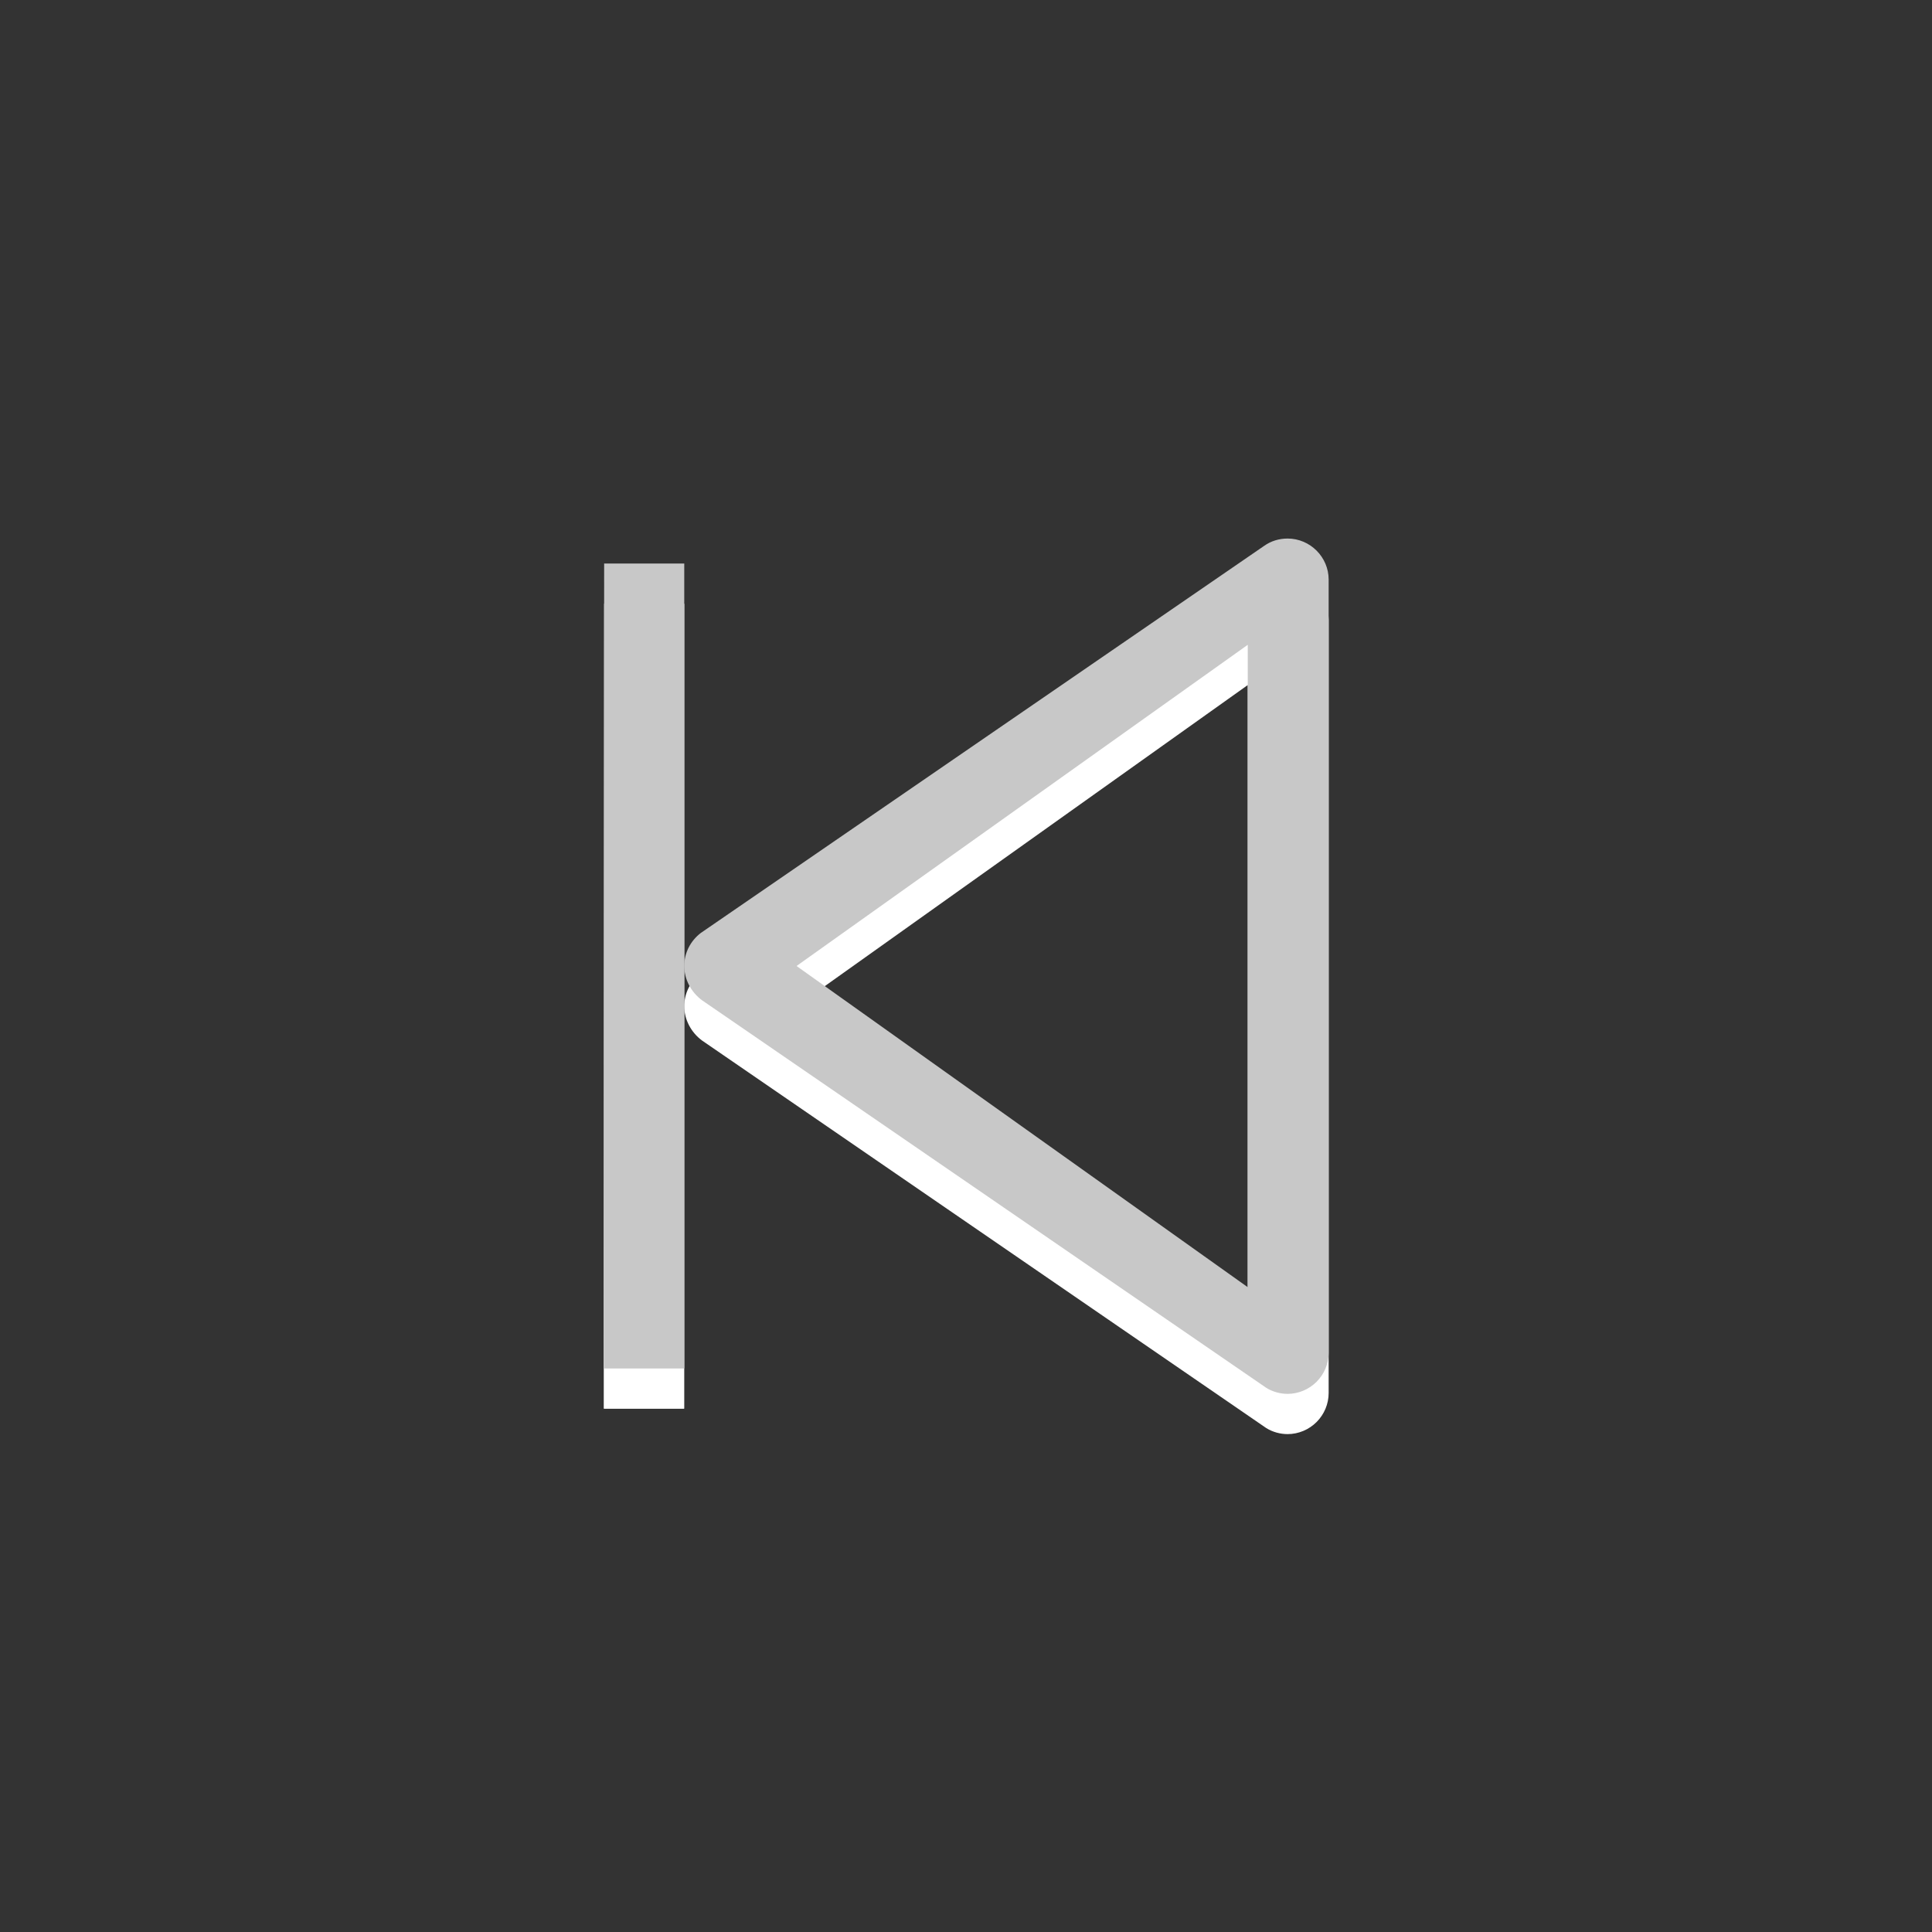 <?xml version="1.0" encoding="utf-8"?>
<!-- Generator: Adobe Illustrator 16.2.1, SVG Export Plug-In . SVG Version: 6.00 Build 0)  -->
<!DOCTYPE svg PUBLIC "-//W3C//DTD SVG 1.1//EN" "http://www.w3.org/Graphics/SVG/1.1/DTD/svg11.dtd">
<svg version="1.1" id="Ebene_1" xmlns="http://www.w3.org/2000/svg" xmlns:xlink="http://www.w3.org/1999/xlink" x="0px" y="0px"
	 width="48px" height="48px" viewBox="0 0 48 48" style="enable-background:new 0 0 48 48;" xml:space="preserve">
<rect x="0" y="0" width="48" height="48" fill="#333333" stroke="none"/>
<style type="text/css">
<![CDATA[
	.st0{fill:#C8C8C8;}
	.st1{fill:#FFFFFF;}
]]>
</style>
<g>
	<path class="st1" d="M15.01,15h1.98C17,15,17,15,17,15v10v9.99c0,0,0,0.01-0.01,0.01h-1.98C15,35,15,34.99,15,34.99L15.01,15
		C15,15.01,15,15,15.01,15z"/>
	<path class="st1" d="M17.41,24.18l14-9.62c0.17-0.12,0.37-0.18,0.58-0.18c0.56,0,1.02,0.46,1.02,1.02v0.11v18.99v0.11
		c0,0.27-0.11,0.53-0.3,0.72s-0.45,0.3-0.72,0.3c-0.18,0-0.37-0.05-0.53-0.15l-14.02-9.63C17.17,25.65,17,25.33,17,25
		C17,24.68,17.15,24.38,17.41,24.18z M31,32.98V17.02L19.79,25L31,32.98z"/>
</g>
<g>
	<path class="st0" d="M15.01,14h1.98C17,14,17,14,17,14v10v9.99c0,0,0,0.01-0.01,0.01h-1.98C15,34,15,33.99,15,33.99L15.01,14
		C15,14.01,15,14,15.01,14z"/>
	<path class="st0" d="M17.41,23.18l14-9.62c0.17-0.12,0.37-0.18,0.58-0.18c0.56,0,1.02,0.46,1.02,1.02v0.11v18.99v0.11
		c0,0.27-0.11,0.53-0.3,0.72s-0.45,0.3-0.72,0.3c-0.18,0-0.37-0.05-0.53-0.15l-14.02-9.63C17.17,24.65,17,24.33,17,24
		C17,23.68,17.15,23.38,17.41,23.18z M31,31.98V16.02L19.79,24L31,31.98z"/>
</g>
</svg>
